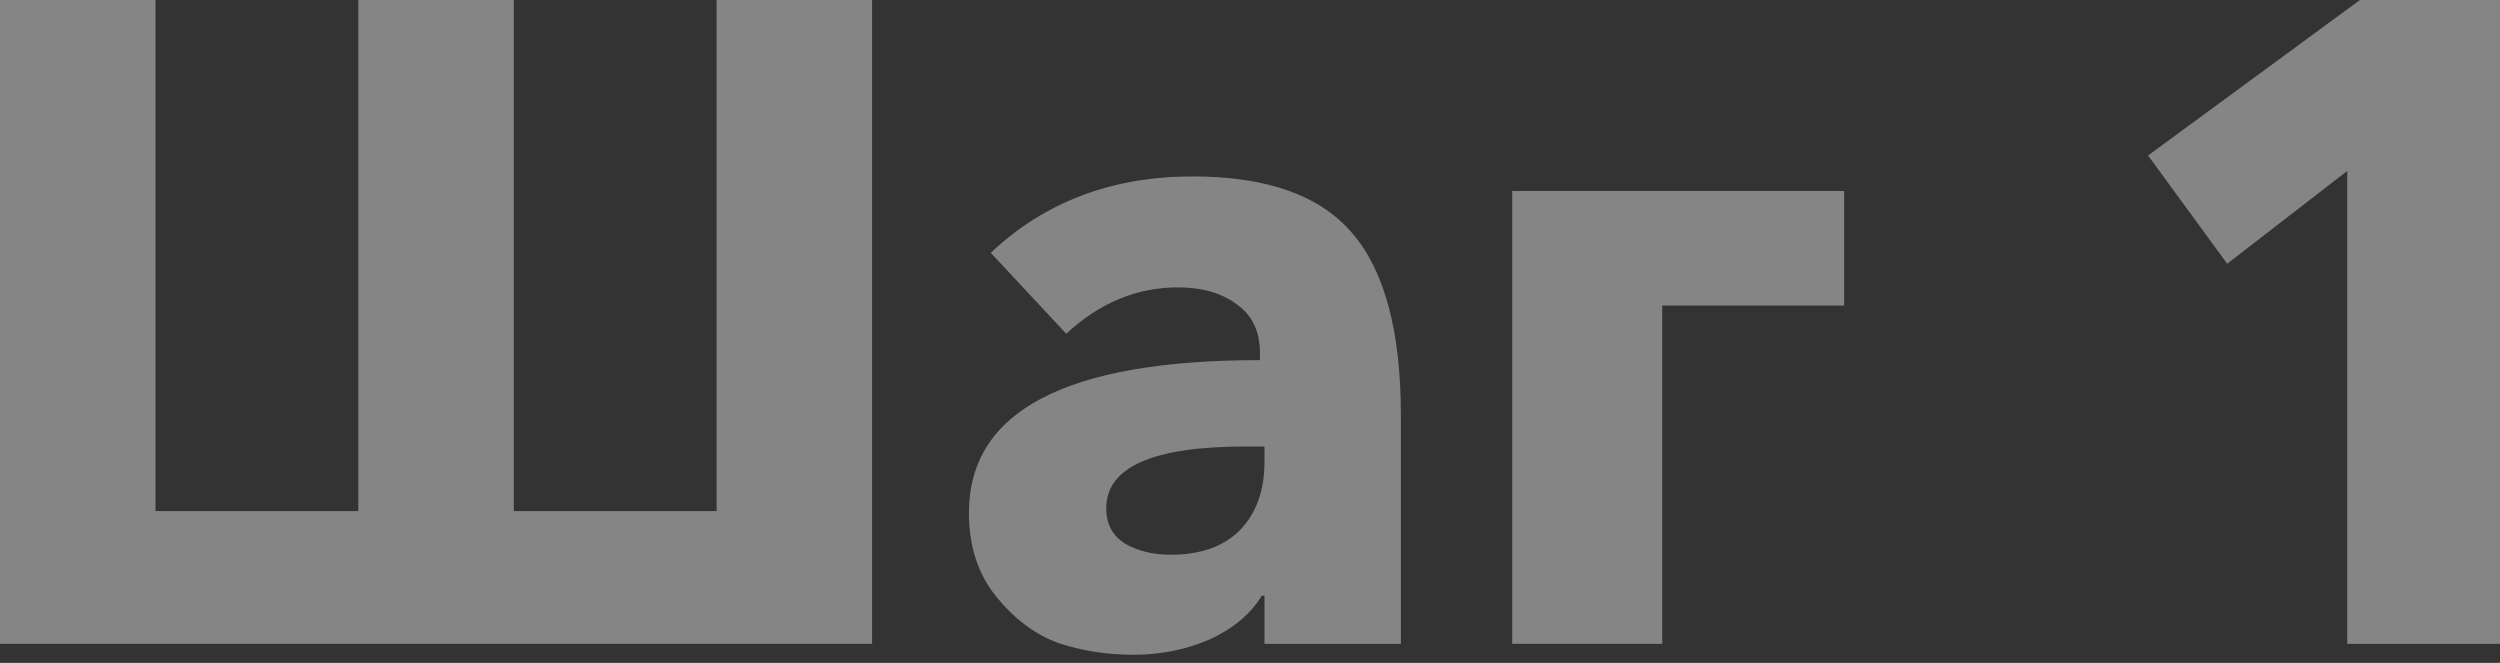 <?xml version="1.0" encoding="UTF-8"?> <svg xmlns="http://www.w3.org/2000/svg" width="264" height="70" viewBox="0 0 264 70" fill="none"><rect x="0" y="0" width="264" height="70" fill="#333333" stroke="none"/> <path d="M0 67.99V0H16.421V53.97H37.837V0H54.258V53.97H75.673V0H92.094V67.99H0Z" fill="white" fill-opacity="0.4"></path> <path d="M119.7 69.143C116.883 69.143 114.227 68.727 111.73 67.894C109.297 66.998 107.12 65.365 105.2 62.997C103.279 60.628 102.319 57.683 102.319 54.162C102.319 43.406 112.562 38.029 133.049 38.029V37.26C133.049 35.02 132.249 33.323 130.648 32.171C129.047 30.954 126.967 30.346 124.406 30.346C120.053 30.346 116.115 31.979 112.594 35.244L104.623 26.697C110.321 21.319 117.428 18.63 125.942 18.63C133.817 18.63 139.451 20.647 142.844 24.68C146.237 28.649 147.934 35.051 147.934 43.886V67.99H133.529V62.901H133.241C132.088 64.821 130.264 66.358 127.767 67.51C125.27 68.599 122.581 69.143 119.7 69.143ZM123.638 58.579C126.775 58.579 129.208 57.715 130.936 55.986C132.665 54.194 133.529 51.793 133.529 48.784V47.151H131.512C121.717 47.151 116.819 49.328 116.819 53.682C116.819 55.346 117.492 56.595 118.836 57.427C120.181 58.195 121.781 58.579 123.638 58.579Z" fill="white" fill-opacity="0.4"></path> <path d="M159.689 67.99V20.167H194.74V32.267H175.534V67.99H159.689Z" fill="white" fill-opacity="0.4"></path> <path d="M264 67.99H247.867V18.054L235.19 27.849L226.836 16.421L249.211 0H264V67.99Z" fill="white" fill-opacity="0.4"></path> </svg> 
